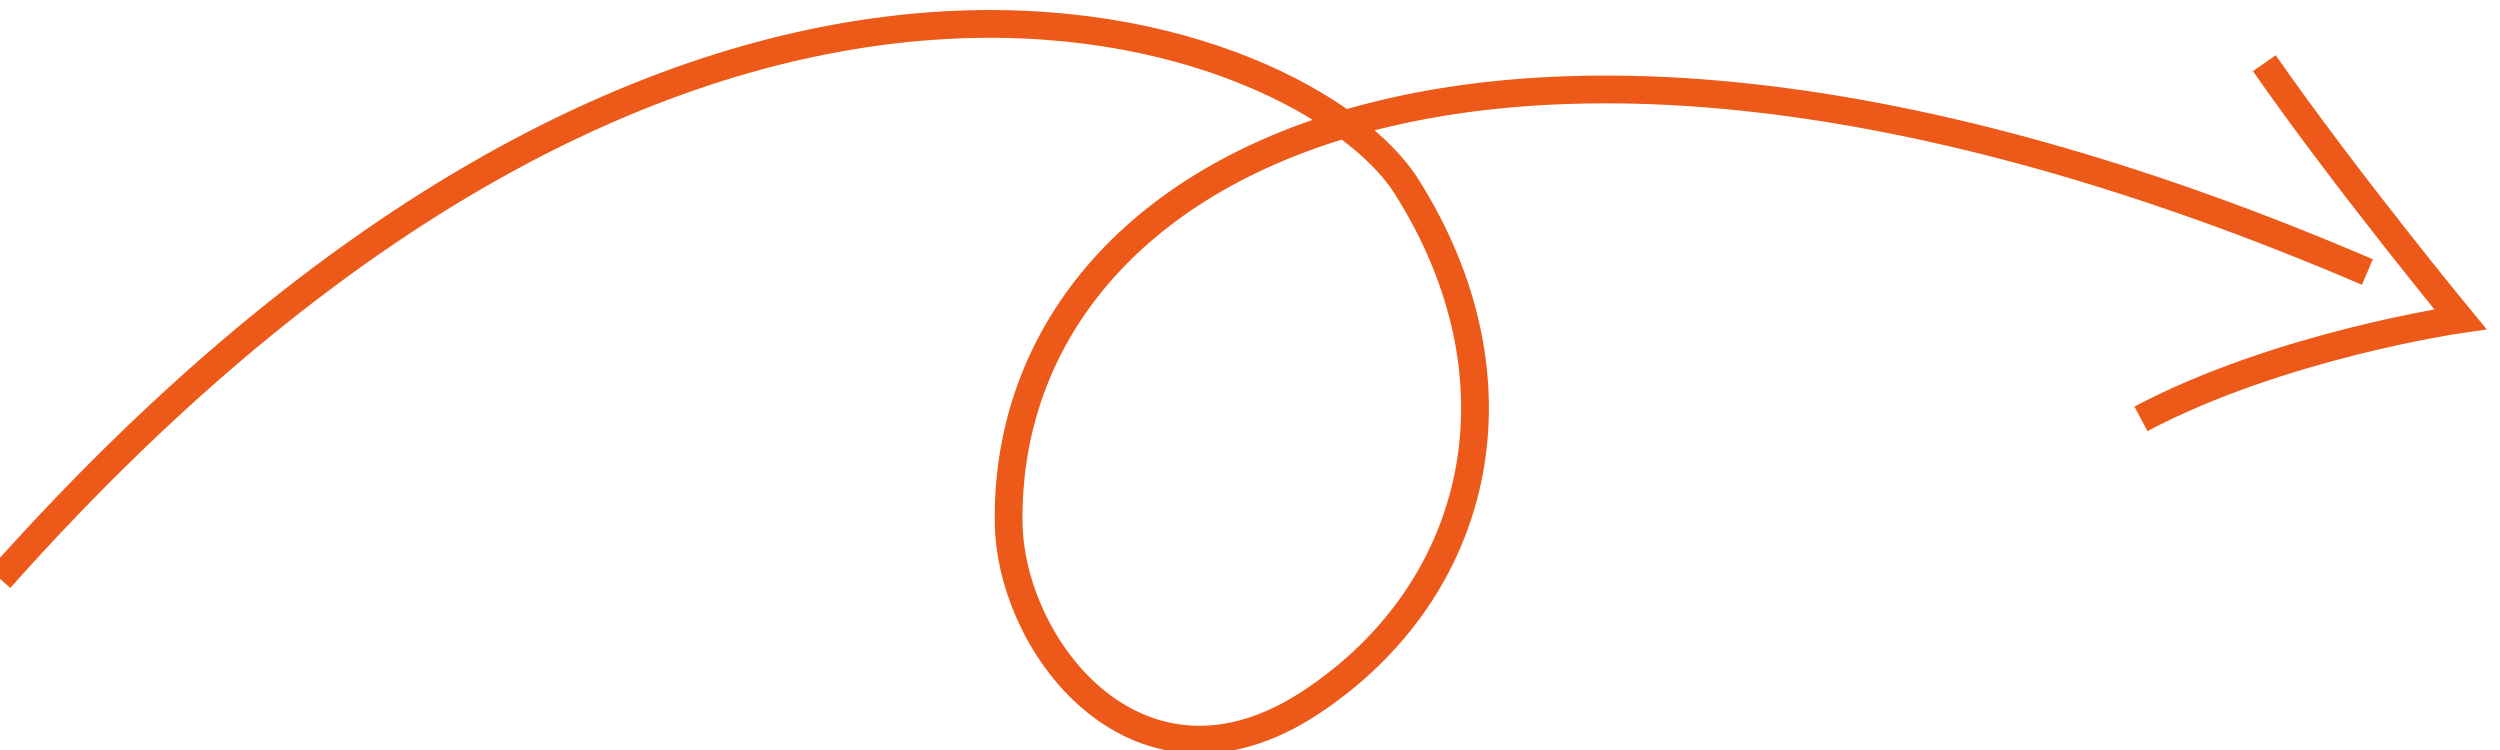 <svg width="180" height="54" viewBox="0 0 180 54" fill="none" xmlns="http://www.w3.org/2000/svg">
<g clip-path="url(#clip0_1980_5077)">
<path d="M170.452 19.586C107.903 -7.238 72.328 11.153 72.621 37.578C72.724 46.719 82.128 58.712 94.434 50.536C106.66 42.418 110.091 27.333 101.24 13.379C94.291 2.425 51.184 -15.798 -0.007 41.666" stroke="#EC5918" stroke-width="2" stroke-miterlimit="10"/>
<path d="M163.031 4.55C168.924 13.007 177.146 22.983 177.146 22.983C177.146 22.983 164.177 24.848 154.147 30.156" stroke="#EC5918" stroke-width="2" stroke-miterlimit="10"/>
</g>
<defs>
<clipPath id="clip0_1980_5077">
<rect width="180" height="54" fill="white"/>
</clipPath>
</defs>
</svg>
